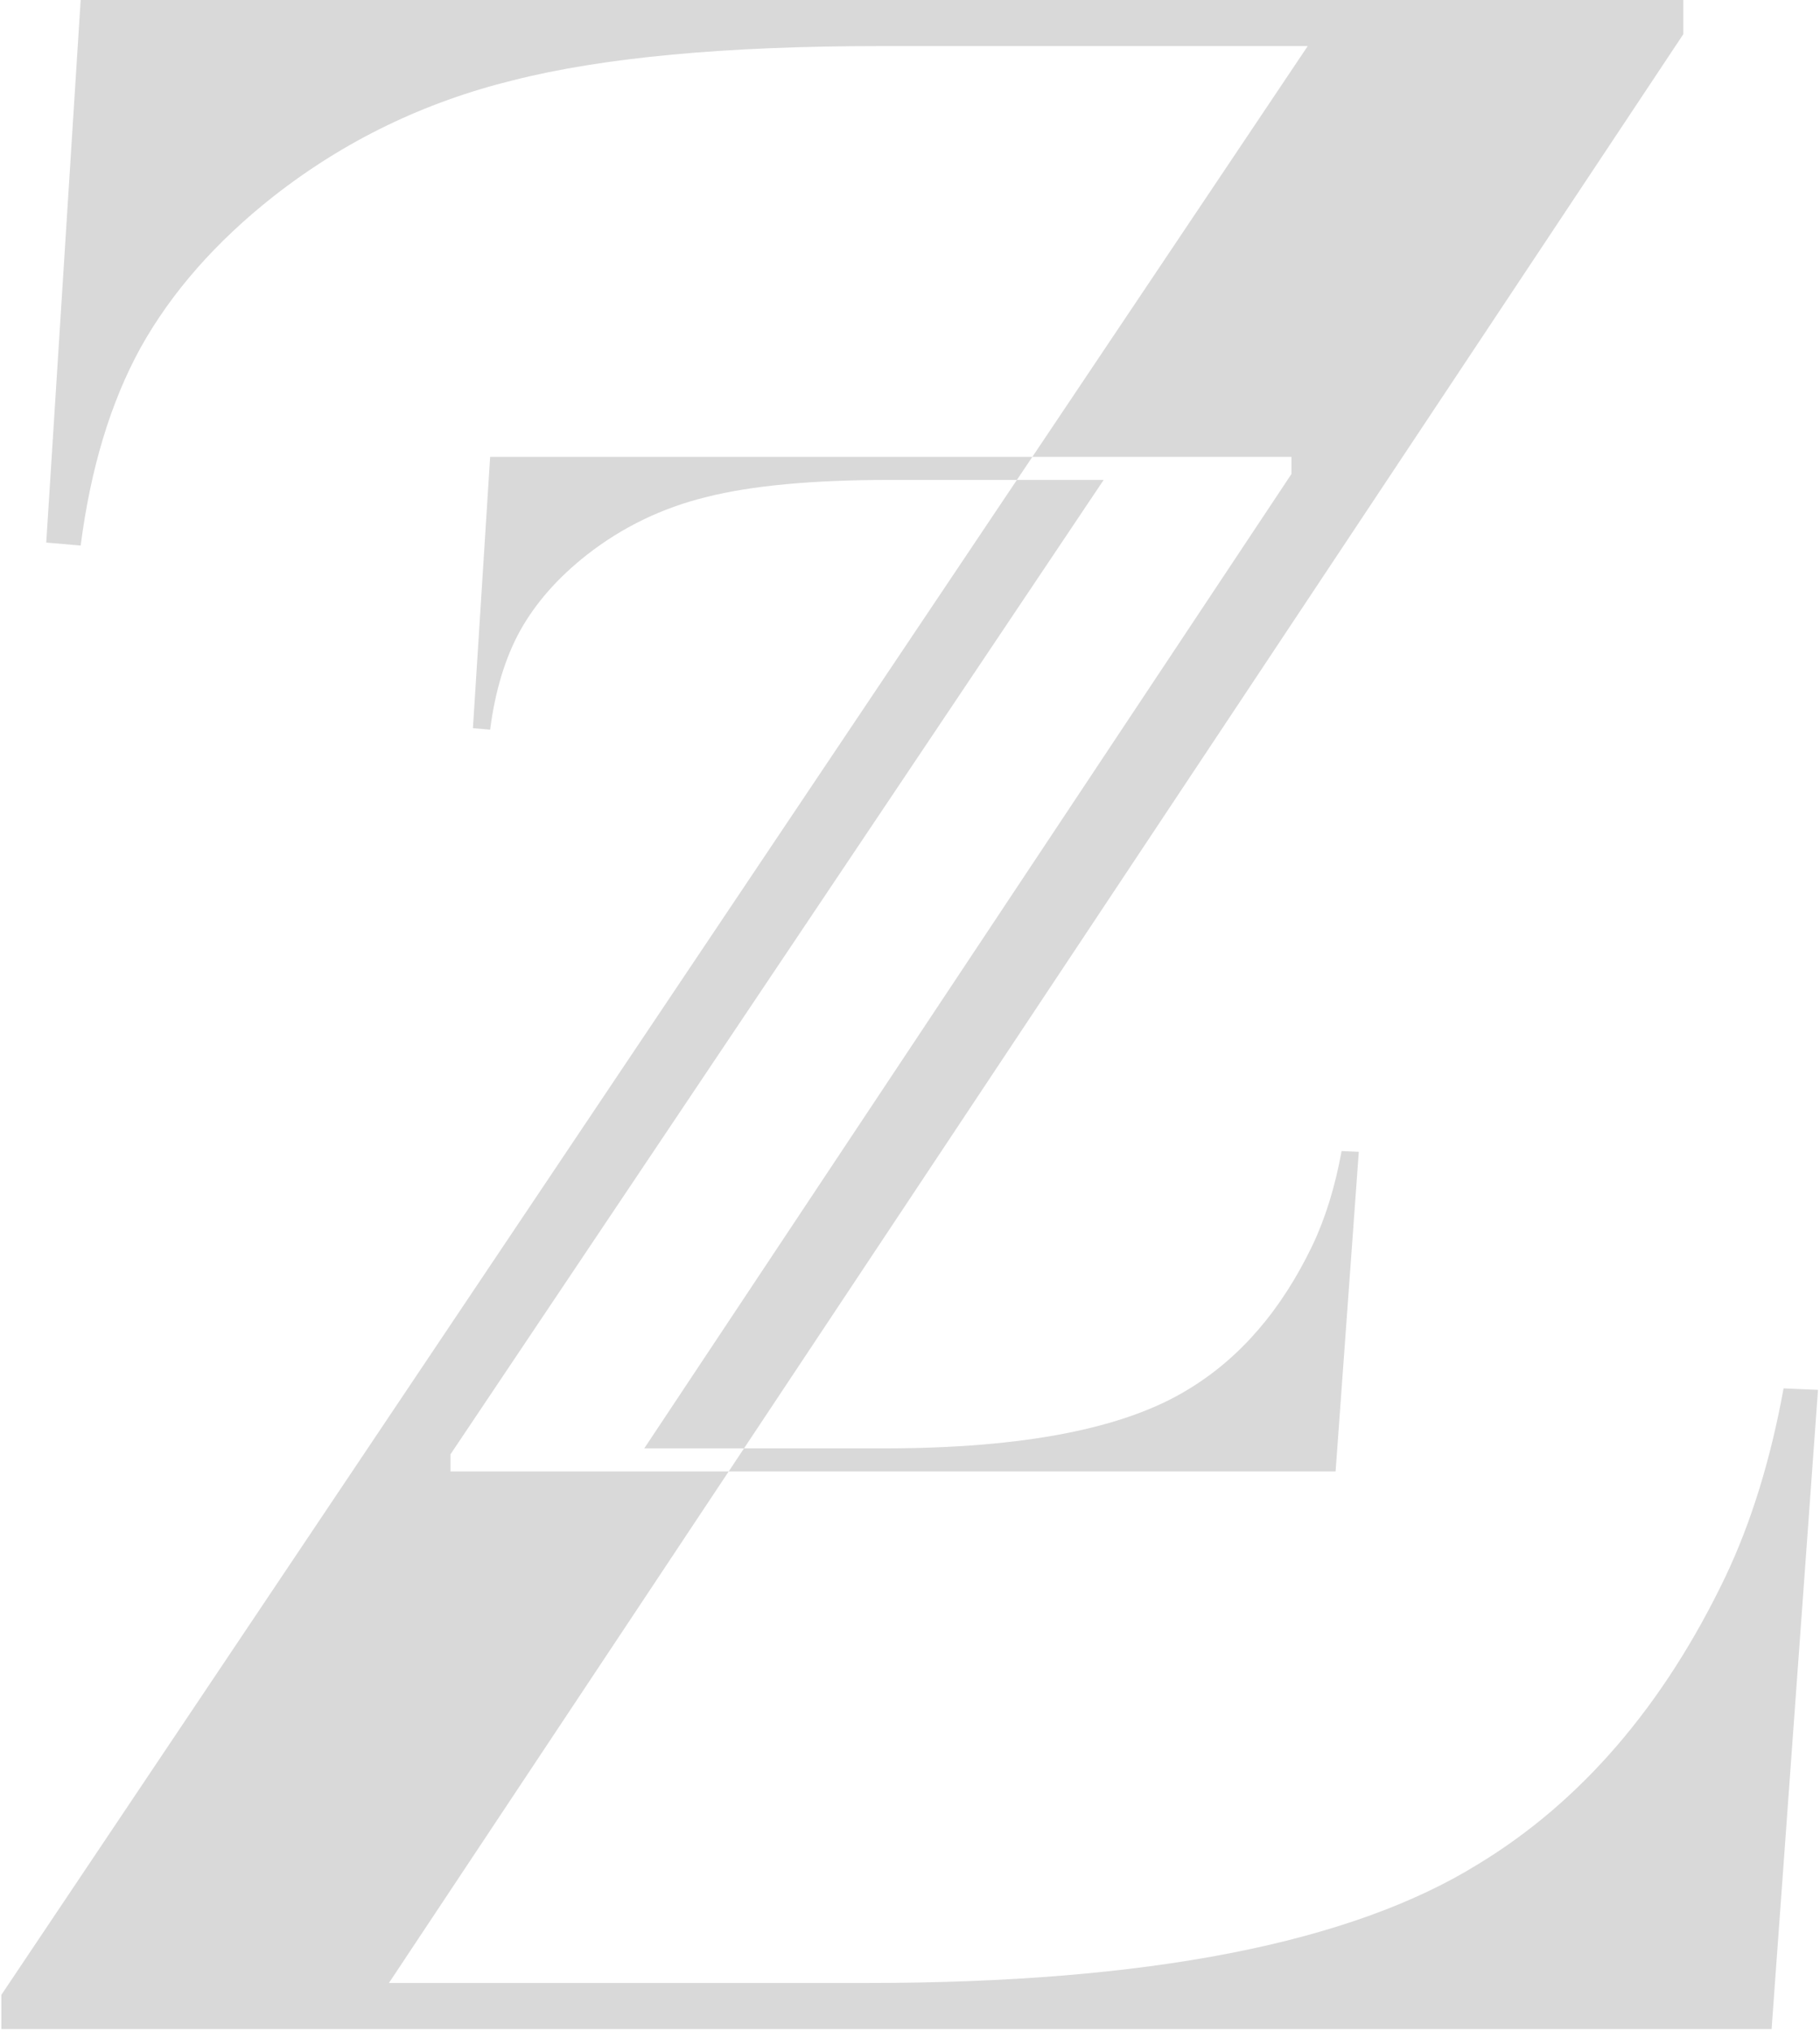 <svg xmlns="http://www.w3.org/2000/svg" width="536" height="598" viewBox="0 0 536 598" fill="none"><path fill-rule="evenodd" clip-rule="evenodd" d="M495.746 0H23.757L13.621 159.741L23.757 160.617C26.695 137.859 32.571 118.457 41.385 102.409C50.493 86.071 63.567 71.191 80.607 57.769C101.467 41.431 124.971 30.052 151.119 23.633C177.561 16.922 213.551 13.567 259.09 13.567H385.13L304.027 134.518H144.347L139.279 214.389L144.347 214.826C145.816 203.448 148.754 193.746 153.161 185.723C157.715 177.553 164.252 170.113 172.772 163.403C183.202 155.233 194.954 149.544 208.028 146.335C221.249 142.979 239.244 141.302 262.014 141.302H299.478L0.4 587.322V597.388H521.747L535.409 409.2L525.273 408.762C521.453 429.769 515.724 448.297 508.085 464.344C489.87 502.273 465.631 530.428 435.37 548.81C397.764 572.151 337.829 583.821 255.565 583.821H114.541L214.606 433.212H393.342L400.173 339.118L395.105 338.899C393.195 349.403 390.331 358.666 386.511 366.69C377.403 385.655 365.284 399.732 350.153 408.923C331.35 420.593 301.383 426.429 260.251 426.429H219.113L495.746 10.066V0ZM219.113 426.429H189.739L380.341 139.551V134.518H304.027L299.478 141.302H325.034L132.668 428.179V433.212H214.606L219.113 426.429Z" fill="#D9D9D9"></path></svg>